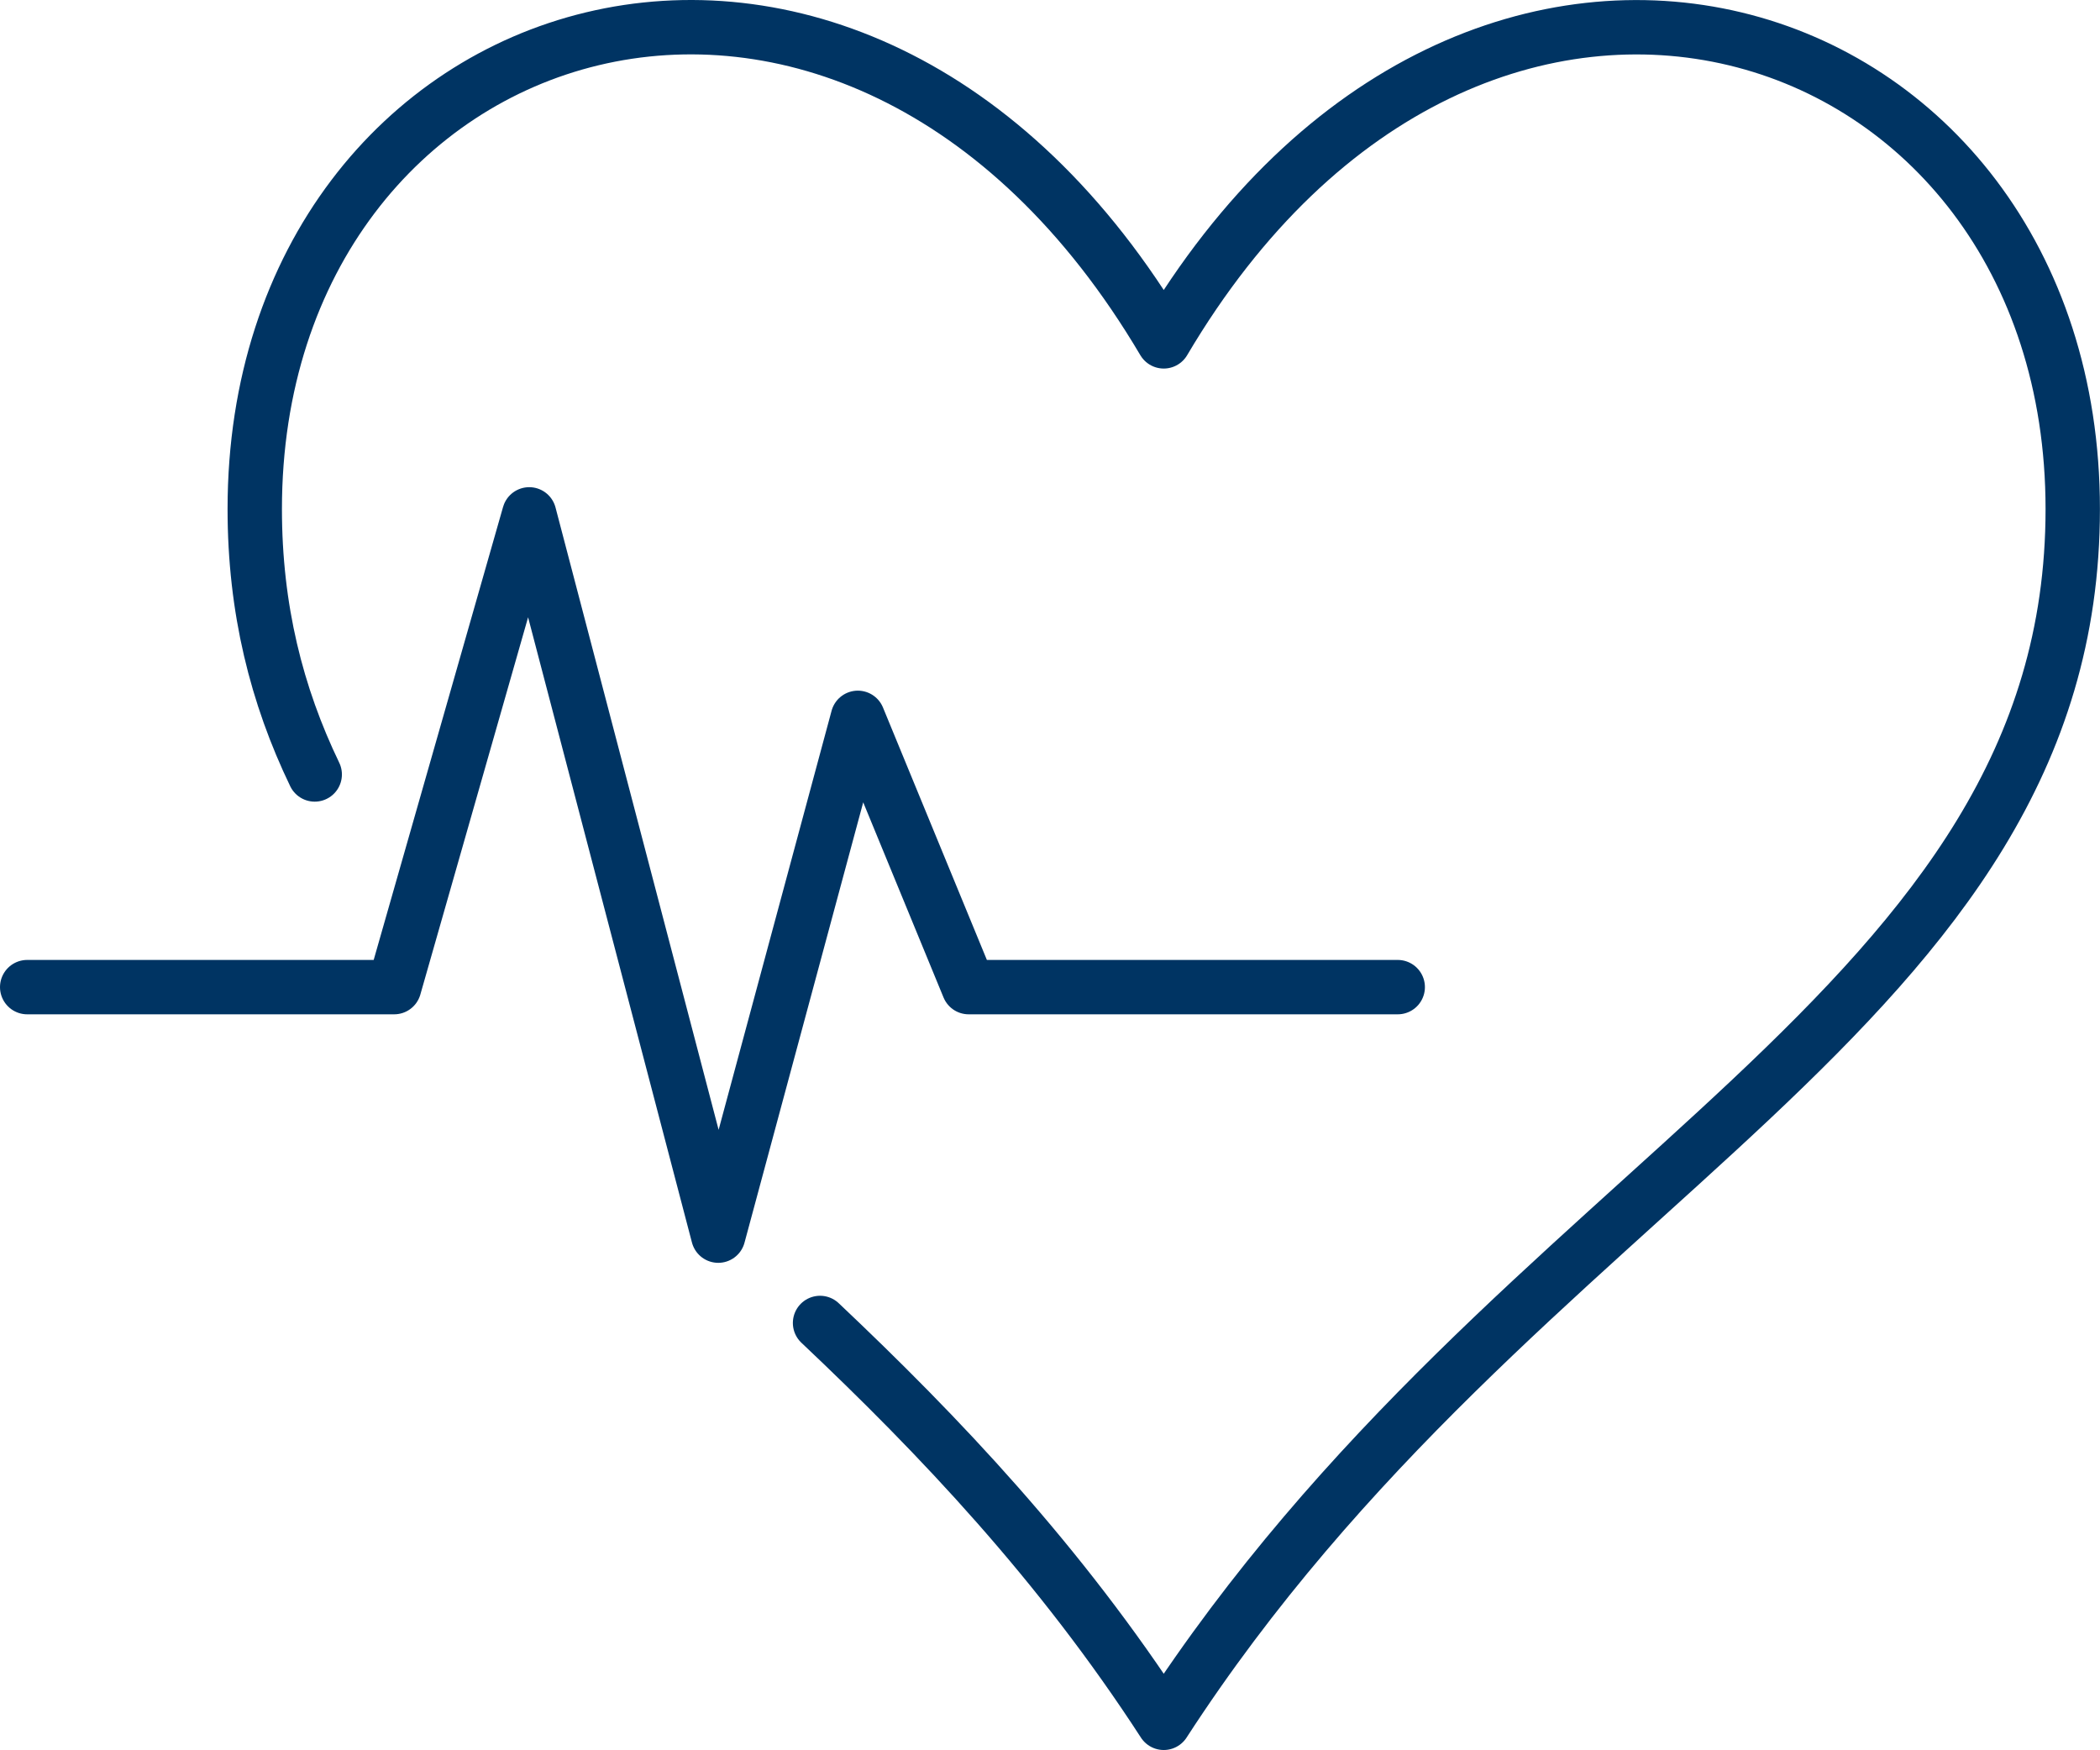 <?xml version="1.0" encoding="UTF-8"?><svg id="Layer_2" xmlns="http://www.w3.org/2000/svg" viewBox="0 0 281.18 234.28"><defs><style>.cls-1{fill:none;stroke:#003463;stroke-linecap:round;stroke-linejoin:round;stroke-width:7.28px;}</style></defs><g id="Layer_1-2"><path class="cls-1" d="m42.14,103.68c-5.09-10.56-8.03-22.15-8.03-35.53,0-67.22,79.93-93.17,121.71-22.45,41.78-70.71,121.71-44.76,121.71,22.45s-74.27,89.32-121.71,162.49c-13.89-21.42-30.07-38.46-46.02-53.53"/><polyline class="cls-1" points="3.64 132.15 52.78 132.15 70.86 68.86 96.17 165.42 114.86 96.1 129.7 132.15 187.15 132.15"/></g></svg>
